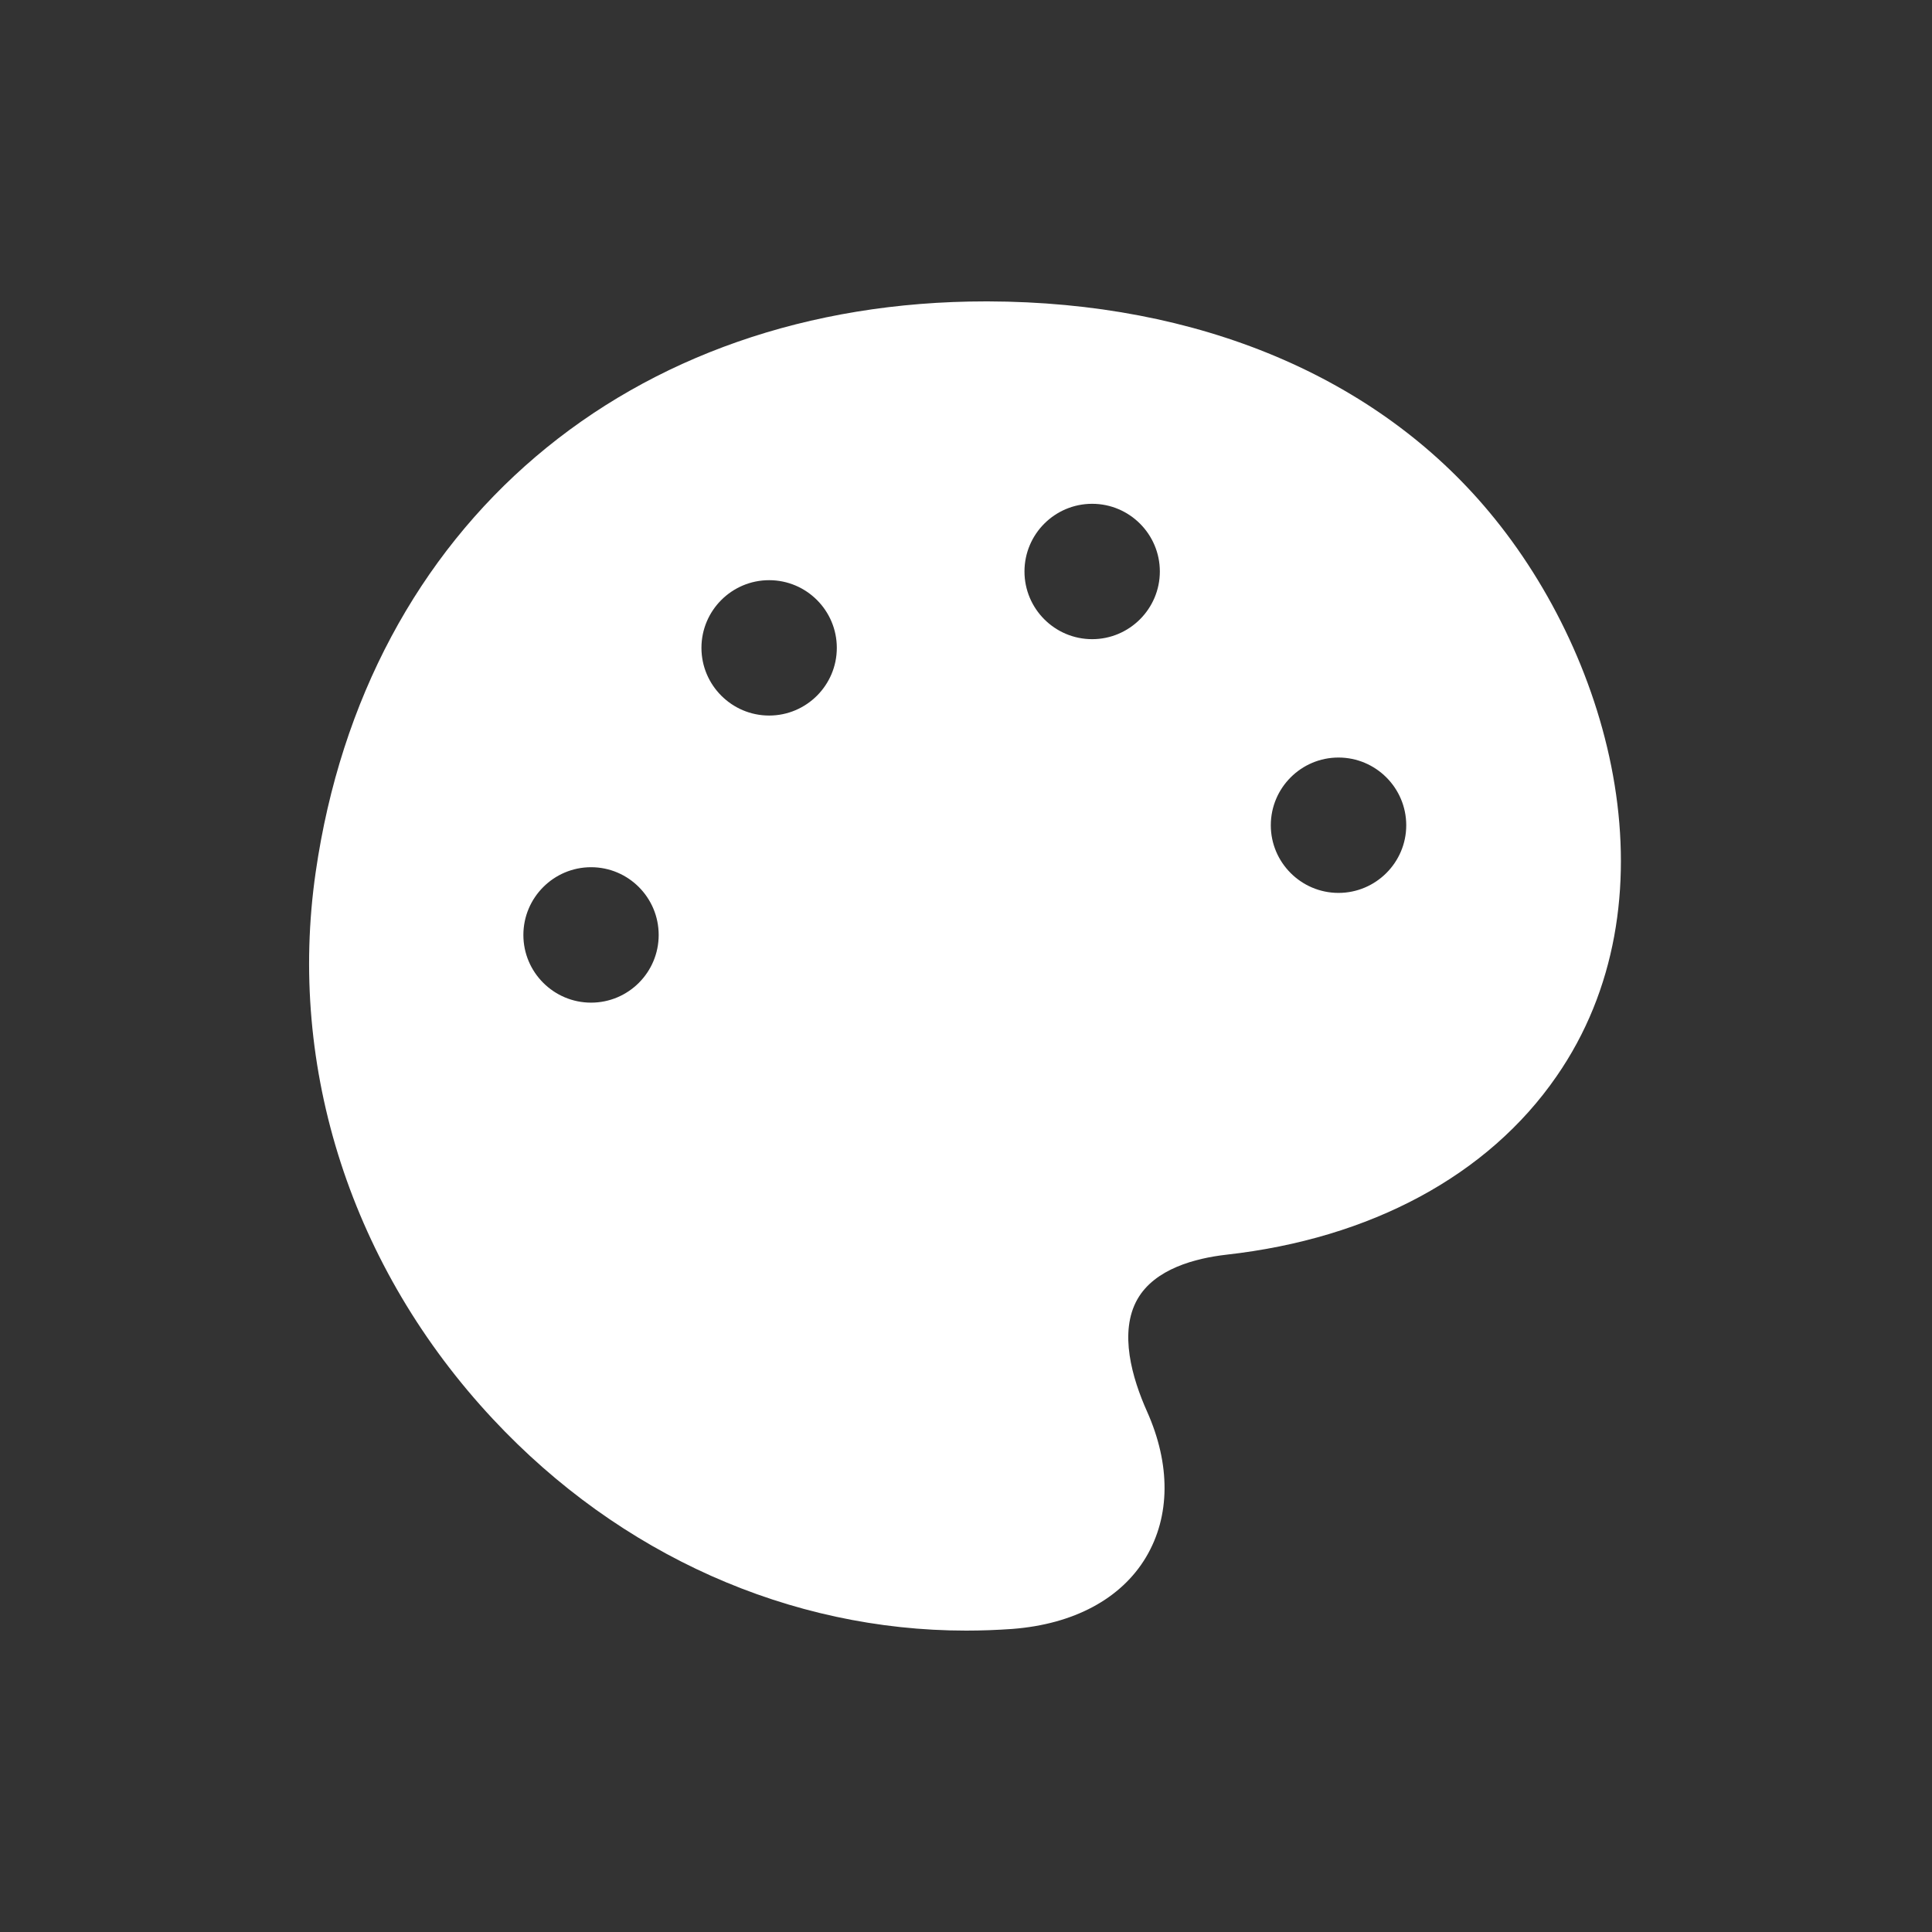 <svg width="30" height="30" viewBox="0 0 30 30" fill="none" xmlns="http://www.w3.org/2000/svg">
<rect x="0" y="0" width="30" height="30" fill="#333333" stroke="none"/>
<path fill-rule="evenodd" clip-rule="evenodd" d="M20.784 13.865C20.205 13.865 19.733 13.393 19.733 12.815C19.733 12.234 20.205 11.763 20.784 11.763C21.363 11.763 21.836 12.234 21.836 12.815C21.836 13.393 21.363 13.865 20.784 13.865ZM16.959 9.925C16.379 9.925 15.908 9.453 15.908 8.874C15.908 8.294 16.379 7.823 16.959 7.823C17.538 7.823 18.01 8.294 18.01 8.874C18.01 9.453 17.538 9.925 16.959 9.925ZM11.943 11.111C11.364 11.111 10.892 10.639 10.892 10.06C10.892 9.48 11.364 9.009 11.943 9.009C12.523 9.009 12.994 9.48 12.994 10.06C12.994 10.639 12.523 11.111 11.943 11.111ZM9.178 15.569C8.599 15.569 8.127 15.098 8.127 14.518C8.127 13.938 8.599 13.466 9.178 13.466C9.758 13.466 10.228 13.938 10.228 14.518C10.228 15.098 9.758 15.569 9.178 15.569ZM23.126 7.952C21.375 5.85 18.609 4.688 15.34 4.68H15.309C9.765 4.68 5.681 8.156 4.902 13.542C4.46 16.594 5.463 19.69 7.655 22.036C9.626 24.147 12.268 25.32 15.002 25.32C15.24 25.32 15.48 25.311 15.72 25.294C16.672 25.221 17.41 24.826 17.795 24.18C18.174 23.544 18.179 22.739 17.81 21.915C17.582 21.404 17.369 20.687 17.663 20.172C17.933 19.701 18.562 19.538 19.042 19.483C21.285 19.233 23.107 18.252 24.168 16.716C26.037 14.023 25.059 10.267 23.126 7.952Z" fill="white"/>
</svg>
